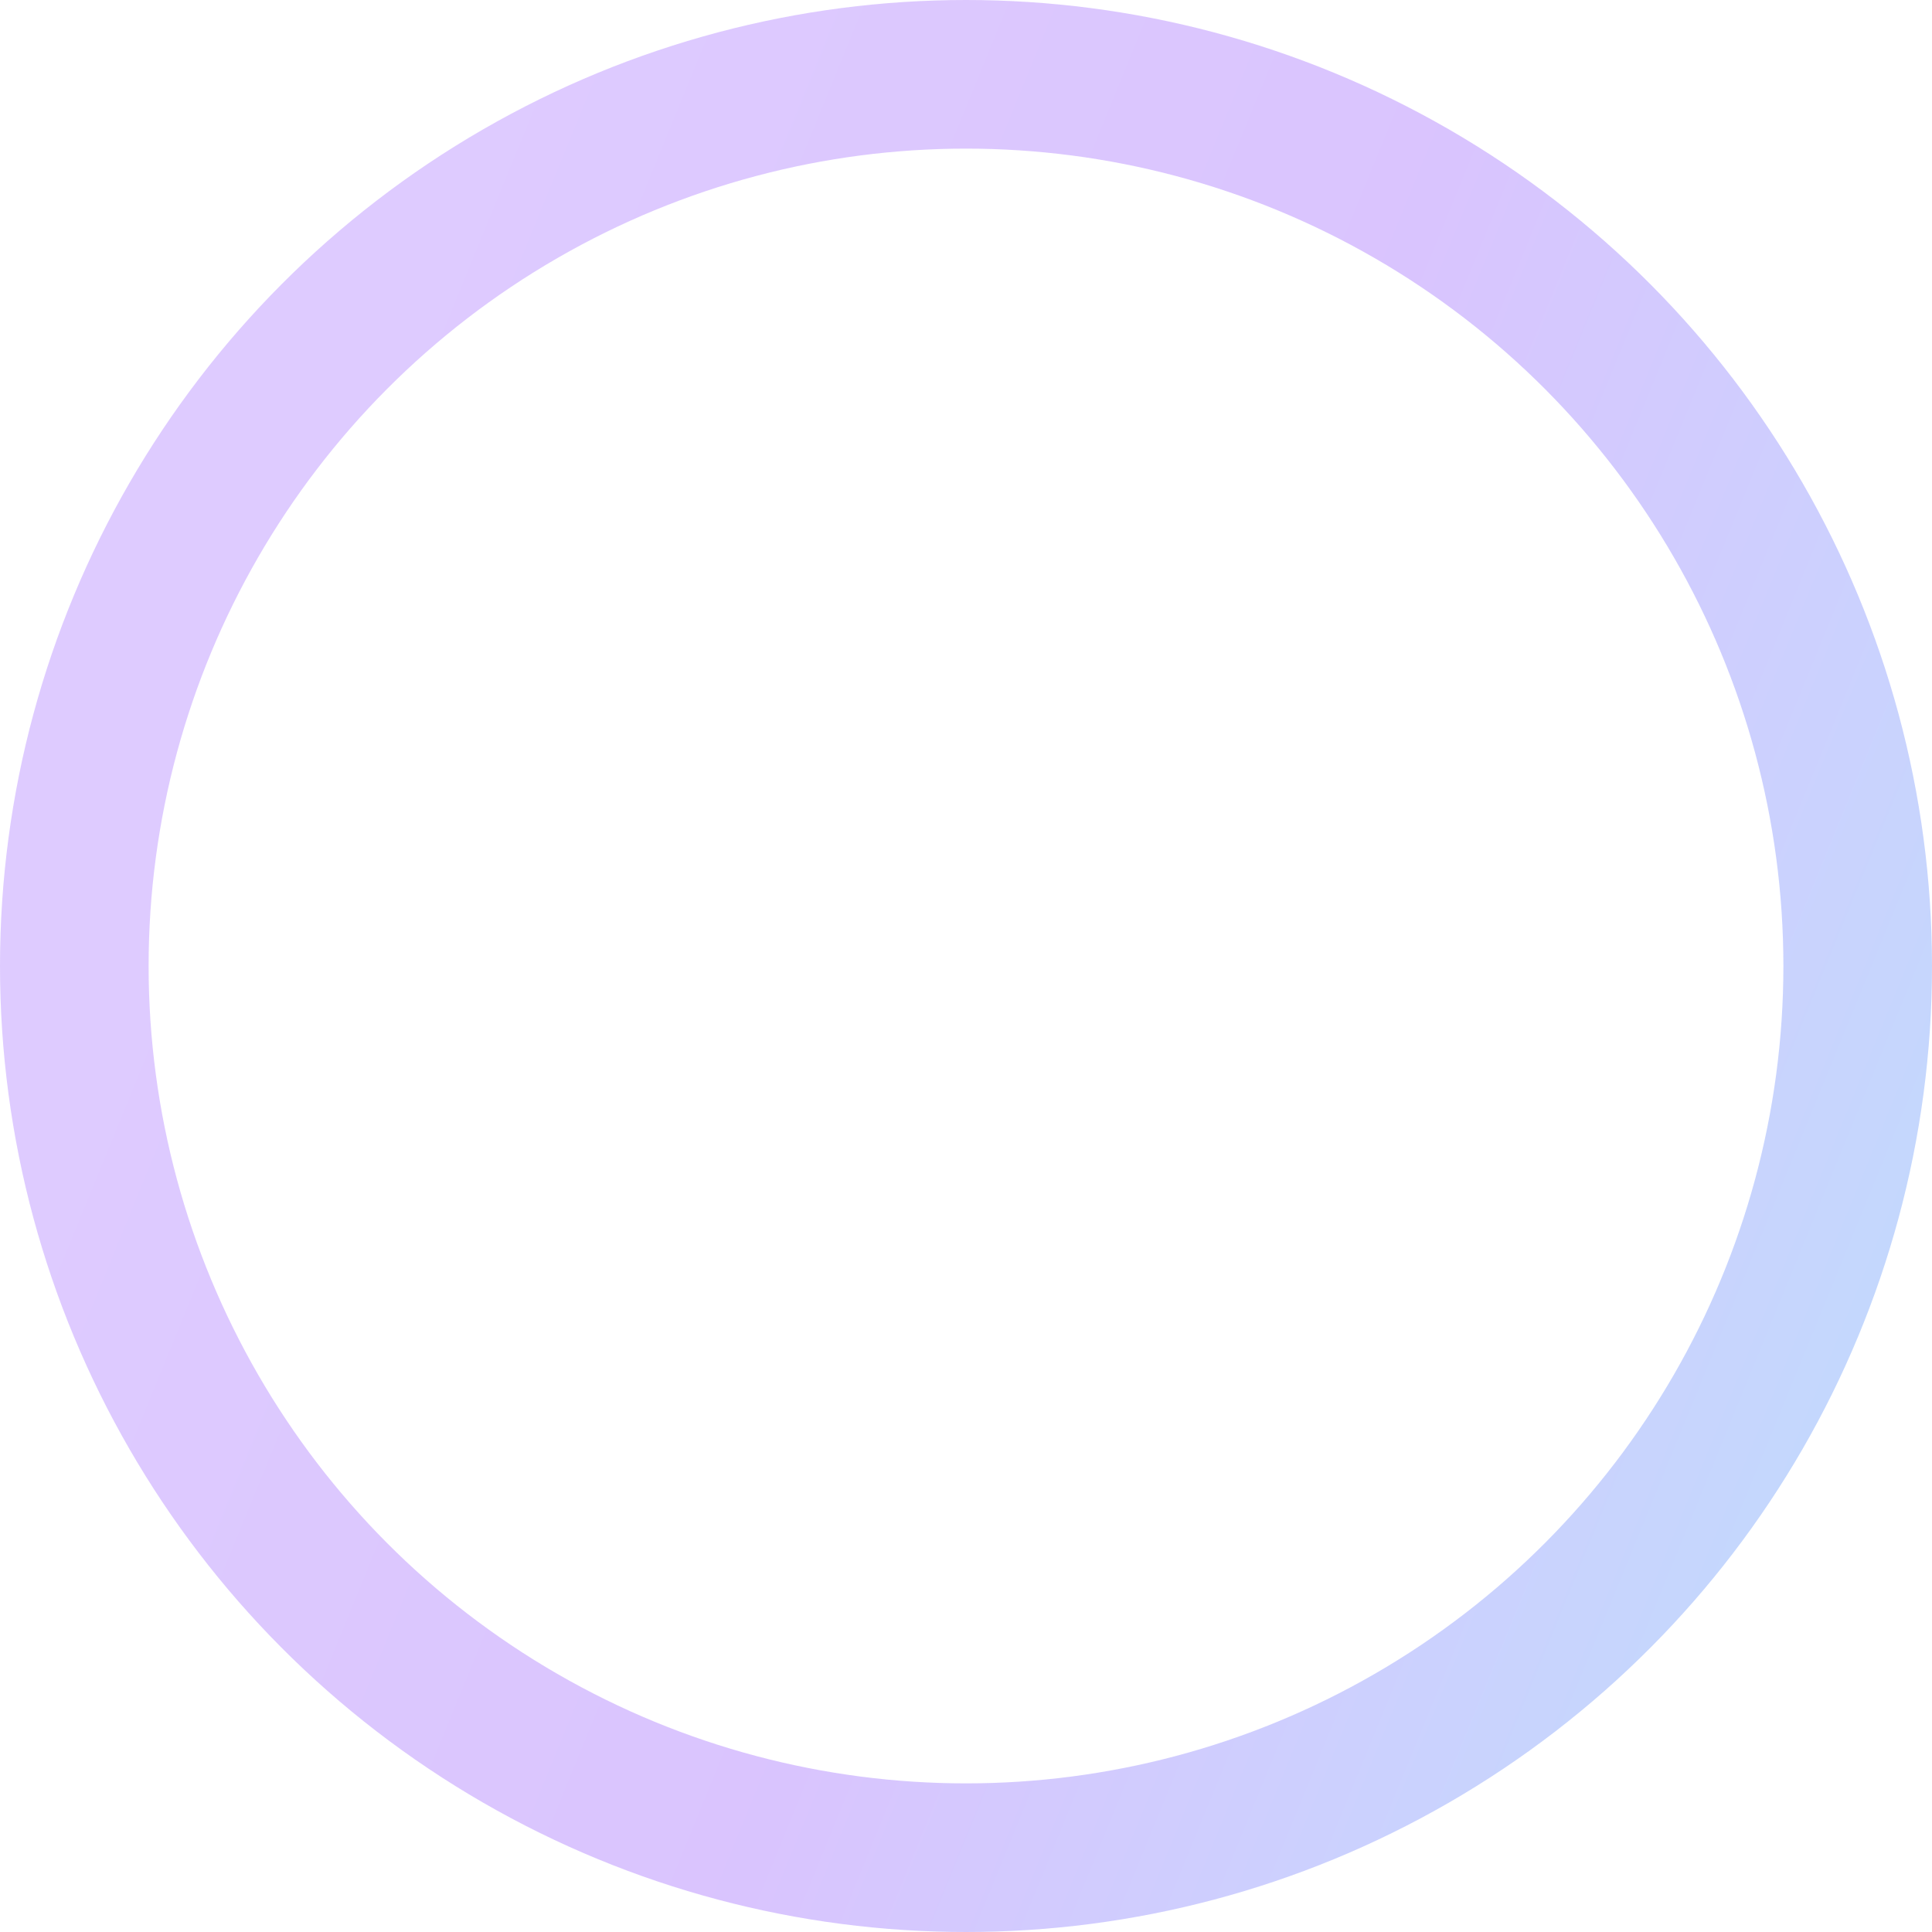 <?xml version="1.0" encoding="UTF-8"?> <svg xmlns="http://www.w3.org/2000/svg" width="13" height="13" viewBox="0 0 13 13" fill="none"> <circle cx="6.5" cy="6.5" r="6" stroke="url(#paint0_linear_69_1016)" stroke-opacity="0.23"></circle> <defs> <linearGradient id="paint0_linear_69_1016" x1="2.775" y1="1.781" x2="13.646" y2="6.231" gradientUnits="userSpaceOnUse"> <stop stop-color="#711EFF"></stop> <stop offset="0.526" stop-color="#5D00FD"></stop> <stop offset="1" stop-color="#0055F9"></stop> </linearGradient> </defs> </svg> 